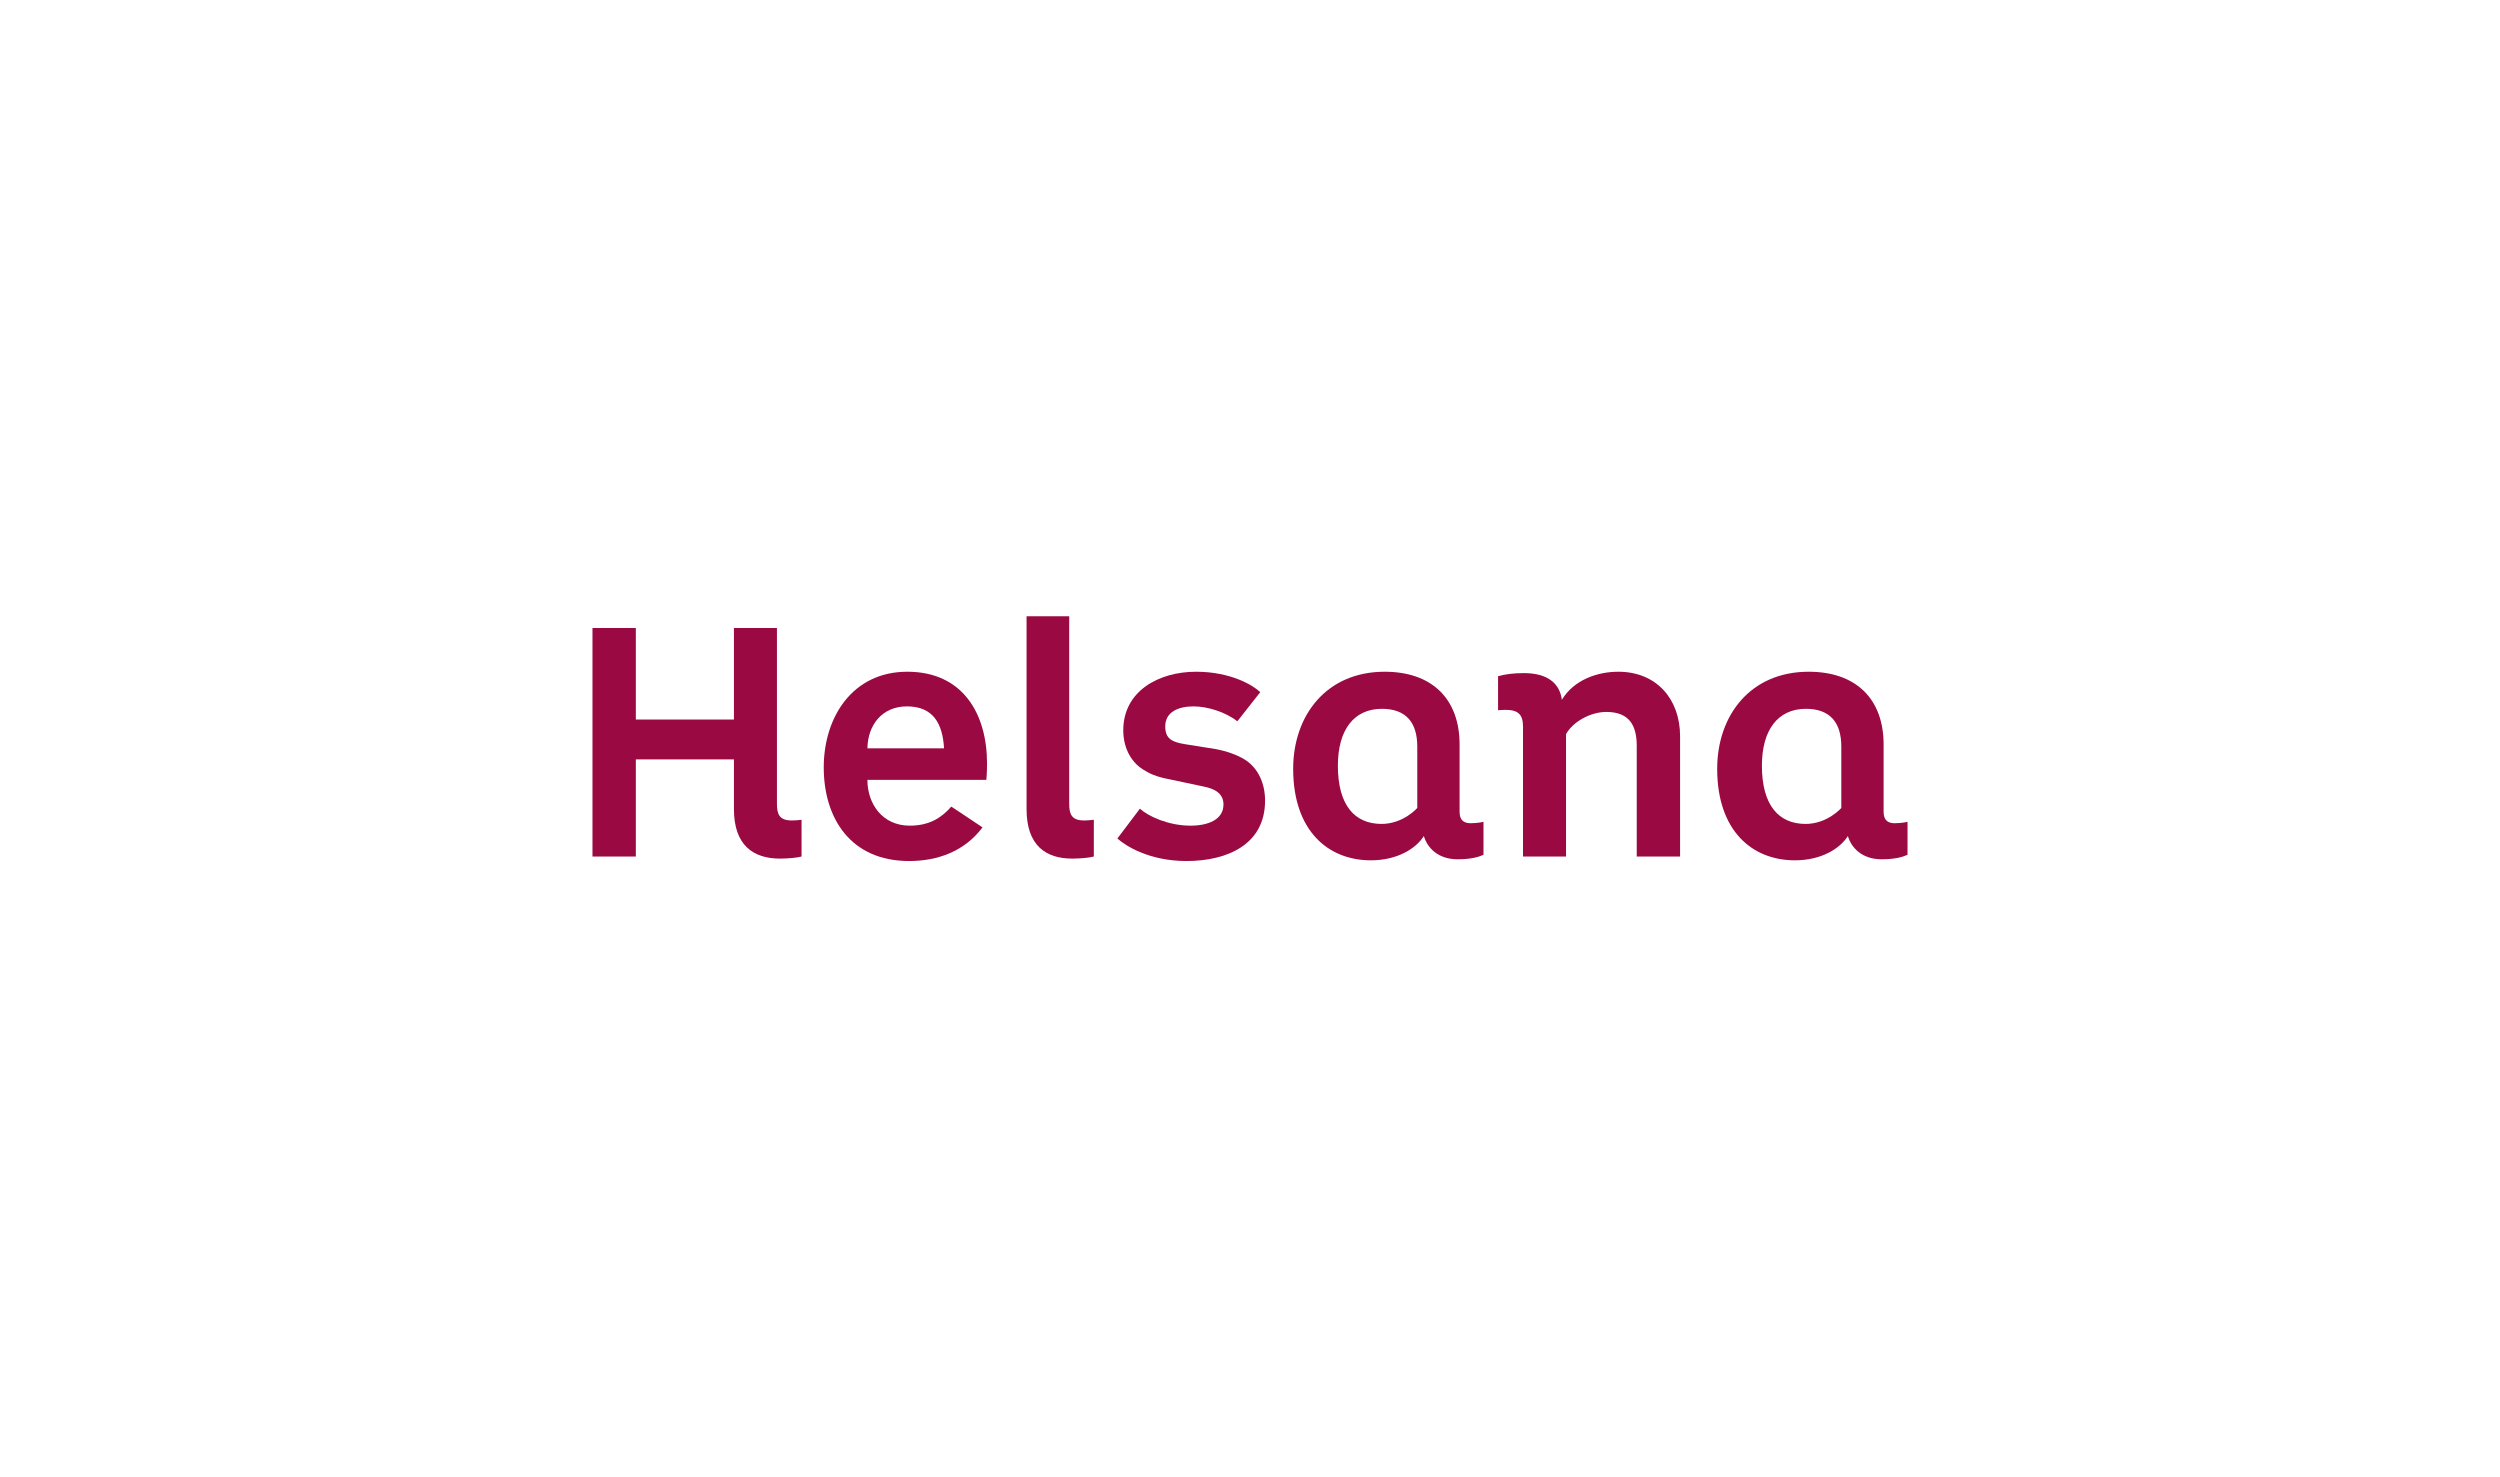 <?xml version="1.0" encoding="UTF-8" standalone="no"?><!DOCTYPE svg PUBLIC "-//W3C//DTD SVG 1.1//EN" "http://www.w3.org/Graphics/SVG/1.1/DTD/svg11.dtd"><svg width="100%" height="100%" viewBox="0 0 220 130" version="1.1" xmlns="http://www.w3.org/2000/svg" xmlns:xlink="http://www.w3.org/1999/xlink" xml:space="preserve" xmlns:serif="http://www.serif.com/" style="fill-rule:evenodd;clip-rule:evenodd;stroke-linejoin:round;stroke-miterlimit:2;"><g id="logo-helsana"><rect x="0" y="0" width="220" height="130" style="fill:none;"/><g><path id="path2448" d="M64.586,71.194c0,3.203 1.709,4.363 4.058,4.363c0.764,-0 1.587,-0.092 1.892,-0.183l0,-3.235c0,-0 -0.427,0.062 -0.854,0.062c-1.099,0 -1.312,-0.549 -1.312,-1.465l0,-15.469l-3.784,0l0,8.055l-8.633,-0l-0,-8.055l-3.815,0l0,20.107l3.815,0l-0,-8.544l8.633,-0l0,4.364" style="fill:#9a0941;fill-rule:nonzero;"/><path id="path2452" d="M83.076,65.854l-6.744,-0c0.031,-2.044 1.282,-3.692 3.479,-3.692c2.318,0 3.143,1.526 3.265,3.692Zm3.783,1.343c0,-4.394 -2.136,-8.085 -7.018,-8.085c-4.82,-0 -7.352,3.997 -7.352,8.42c0,4.485 2.379,8.238 7.505,8.238c2.532,-0 4.882,-0.855 6.469,-2.96l-2.747,-1.83c-0.884,1.007 -1.953,1.678 -3.661,1.678c-2.41,-0 -3.723,-1.922 -3.723,-4.027l10.466,-0c0.061,-0.61 0.061,-1.434 0.061,-1.434" style="fill:#9a0941;fill-rule:nonzero;"/><path id="path2456" d="M90.337,71.194c-0,3.203 1.678,4.363 4.026,4.363c0.763,-0 1.587,-0.092 1.893,-0.183l-0,-3.235c-0,-0 -0.429,0.062 -0.855,0.062c-1.099,0 -1.311,-0.549 -1.311,-1.465l-0,-16.506l-3.753,0l-0,16.964" style="fill:#9a0941;fill-rule:nonzero;"/><path id="path2460" d="M111.326,70.462c0,-1.527 -0.609,-2.838 -1.709,-3.571c-0.7,-0.457 -1.676,-0.793 -2.652,-0.975l-2.686,-0.428c-1.068,-0.183 -1.738,-0.427 -1.738,-1.556c-0,-1.312 1.189,-1.77 2.501,-1.77c1.19,0 2.807,0.489 3.844,1.313l2.015,-2.563c-0.581,-0.579 -2.564,-1.8 -5.646,-1.8c-3.295,-0 -6.407,1.708 -6.407,5.155c0,1.404 0.58,2.717 1.739,3.449c0.58,0.365 1.16,0.641 2.289,0.853l3.02,0.641c1.099,0.214 1.77,0.672 1.77,1.587c0,1.342 -1.373,1.861 -2.899,1.861c-1.952,-0 -3.722,-0.824 -4.454,-1.495l-1.983,2.624c0.702,0.64 2.807,1.983 6.071,1.983c3.662,-0 6.925,-1.495 6.925,-5.308" style="fill:#9a0941;fill-rule:nonzero;"/><path id="path2464" d="M130.547,72.322c0,0 -0.488,0.122 -1.128,0.122c-0.611,0 -0.976,-0.274 -0.976,-1.007l-0,-5.918c-0,-4.028 -2.441,-6.407 -6.59,-6.407c-5.157,-0 -8.054,3.874 -8.054,8.543c-0,5.46 3.08,8.053 6.833,8.053c2.349,0 3.966,-1.037 4.668,-2.135c0.305,1.038 1.251,2.044 2.96,2.044c1.22,0 1.891,-0.214 2.287,-0.396l0,-2.899Zm-5.827,-1.22c0,-0 -1.22,1.403 -3.143,1.403c-2.348,-0 -3.844,-1.617 -3.844,-5.126c0,-3.142 1.403,-5.003 3.876,-5.003c2.135,-0 3.111,1.221 3.111,3.325l0,5.401" style="fill:#9a0941;fill-rule:nonzero;"/><path id="path2468" d="M137.444,61.582c1.067,-1.769 3.141,-2.47 4.972,-2.47c3.356,-0 5.431,2.409 5.431,5.674l0,10.587l-3.814,0l-0,-9.732c-0,-1.831 -0.67,-2.991 -2.685,-2.991c-1.373,0 -2.928,0.854 -3.538,1.952l0,10.771l-3.785,0l0,-11.411c0,-1.099 -0.425,-1.495 -1.555,-1.495c-0.244,-0 -0.641,0.031 -0.641,0.031l-0,-2.991c0.641,-0.183 1.373,-0.274 2.289,-0.274c2.074,-0 3.143,0.915 3.326,2.349" style="fill:#9a0941;fill-rule:nonzero;"/><path id="path2472" d="M167.862,72.322c-0,0 -0.488,0.122 -1.13,0.122c-0.61,0 -0.975,-0.274 -0.975,-1.007l-0,-5.918c-0,-4.028 -2.442,-6.407 -6.591,-6.407c-5.156,-0 -8.054,3.874 -8.054,8.543c0,5.46 3.082,8.053 6.835,8.053c2.348,0 3.966,-1.037 4.667,-2.135c0.305,1.038 1.252,2.044 2.959,2.044c1.221,0 1.891,-0.214 2.289,-0.396l-0,-2.899Zm-5.827,-1.22c-0,-0 -1.22,1.403 -3.143,1.403c-2.349,-0 -3.844,-1.617 -3.844,-5.126c-0,-3.142 1.403,-5.003 3.874,-5.003c2.135,-0 3.113,1.221 3.113,3.325l-0,5.401" style="fill:#9a0941;fill-rule:nonzero;"/></g></g></svg>